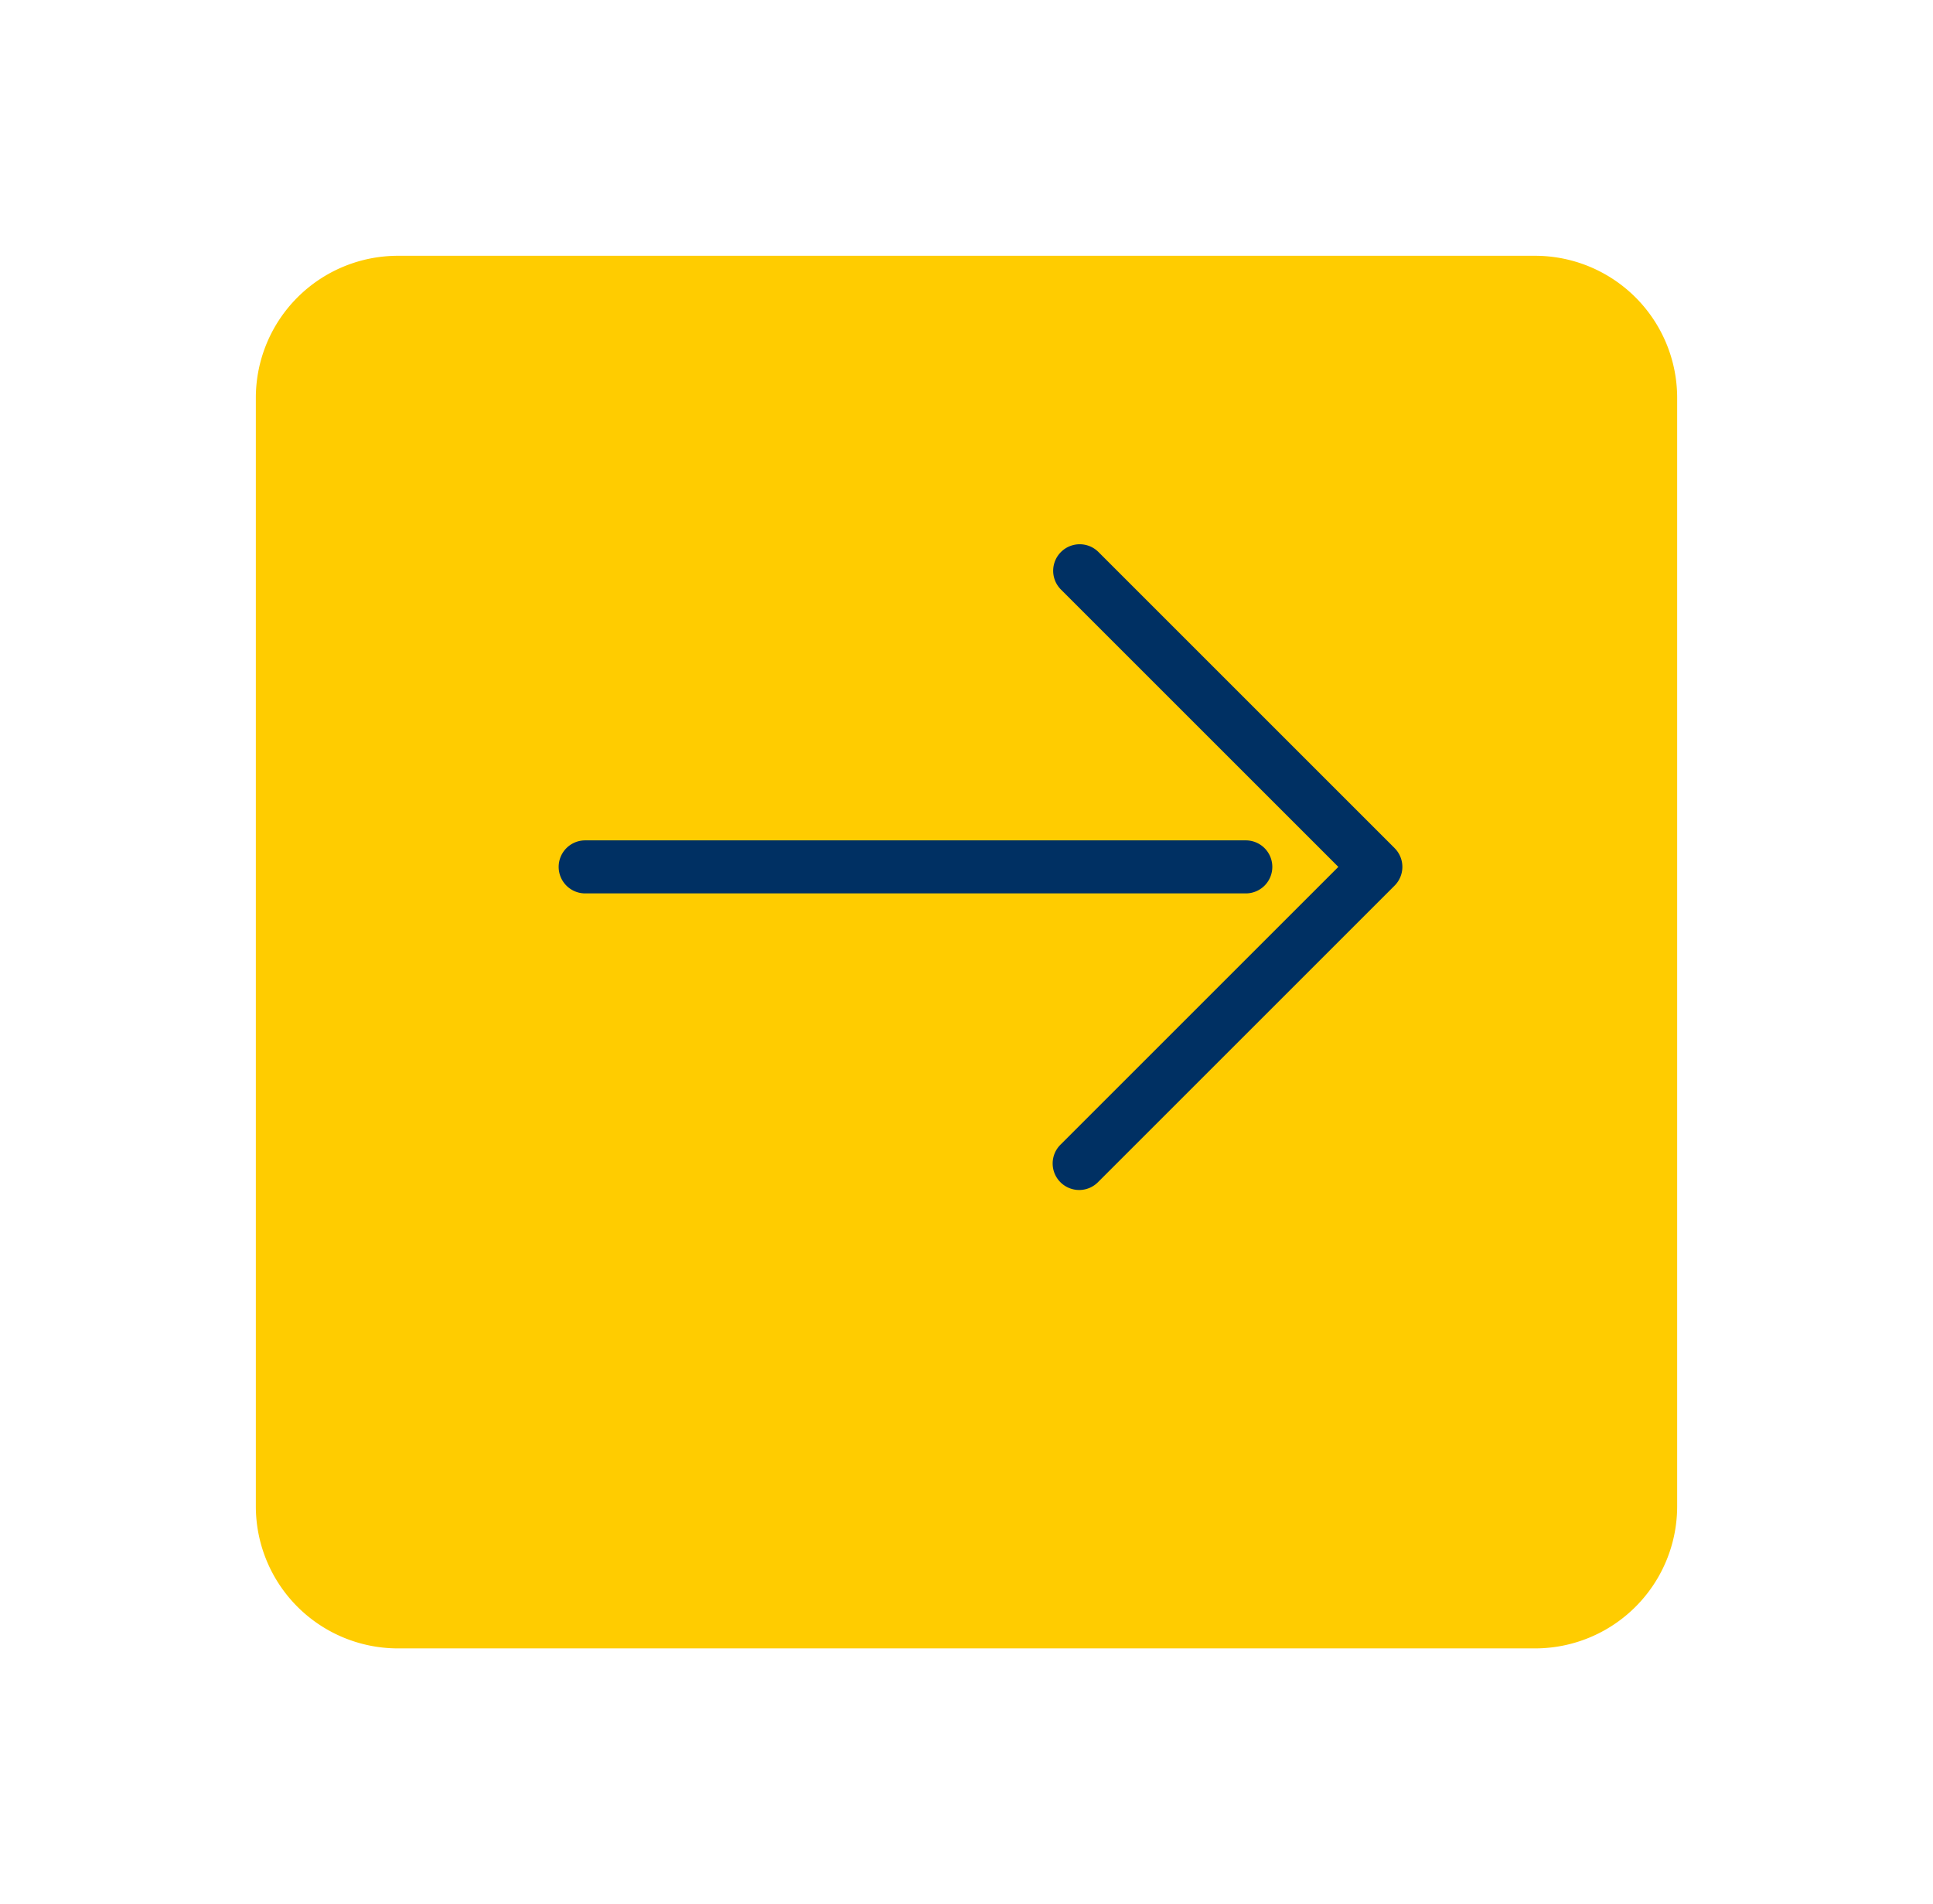 <svg xmlns="http://www.w3.org/2000/svg" width="68" height="67" viewBox="0 0 68 67">
    <defs>
        <style>
            .cls-1{fill:#fc0}.cls-2{fill:#003063}.cls-3{filter:url(#Trazado_155)}
        </style>
        <filter id="Trazado_155" width="68" height="67" x="0" y="0" filterUnits="userSpaceOnUse">
            <feOffset dy="3"/>
            <feGaussianBlur result="blur" stdDeviation="3"/>
            <feFlood flood-opacity=".161"/>
            <feComposite in2="blur" operator="in"/>
            <feComposite in="SourceGraphic"/>
        </filter>
    </defs>
    <g id="Flechita_amarilla" data-name="Flechita amarilla" transform="translate(-501 -987)">
        <g class="cls-3" transform="translate(501 987)">
            <path id="Trazado_155-2" d="M5 0h40a5 5 0 0 1 5 5v39a5 5 0 0 1-5 5H5a5 5 0 0 1-5-5V5a5 5 0 0 1 5-5z" class="cls-1" data-name="Trazado 155" transform="translate(9 6)"/>
        </g>
        <g id="next-page" transform="translate(515.889 999.313)">
            <path id="Trazado_120" d="M77.172 142.451a.933.933 0 0 0-.933-.933H53a.933.933 0 0 0 0 1.866h23.239a.933.933 0 0 0 .933-.933z" class="cls-2" data-name="Trazado 120" transform="translate(-47.303 -124.262)"/>
            <path id="Trazado_121" d="M164.2 95.628a.933.933 0 1 0 1.319 1.319l10.419-10.419a.933.933 0 0 0 0-1.319l-10.417-10.418a.933.933 0 0 0-1.321 1.319l9.759 9.759z" class="cls-2" data-name="Trazado 121" transform="translate(-141.767 -67.68)"/>
        </g>
    </g>
</svg>
